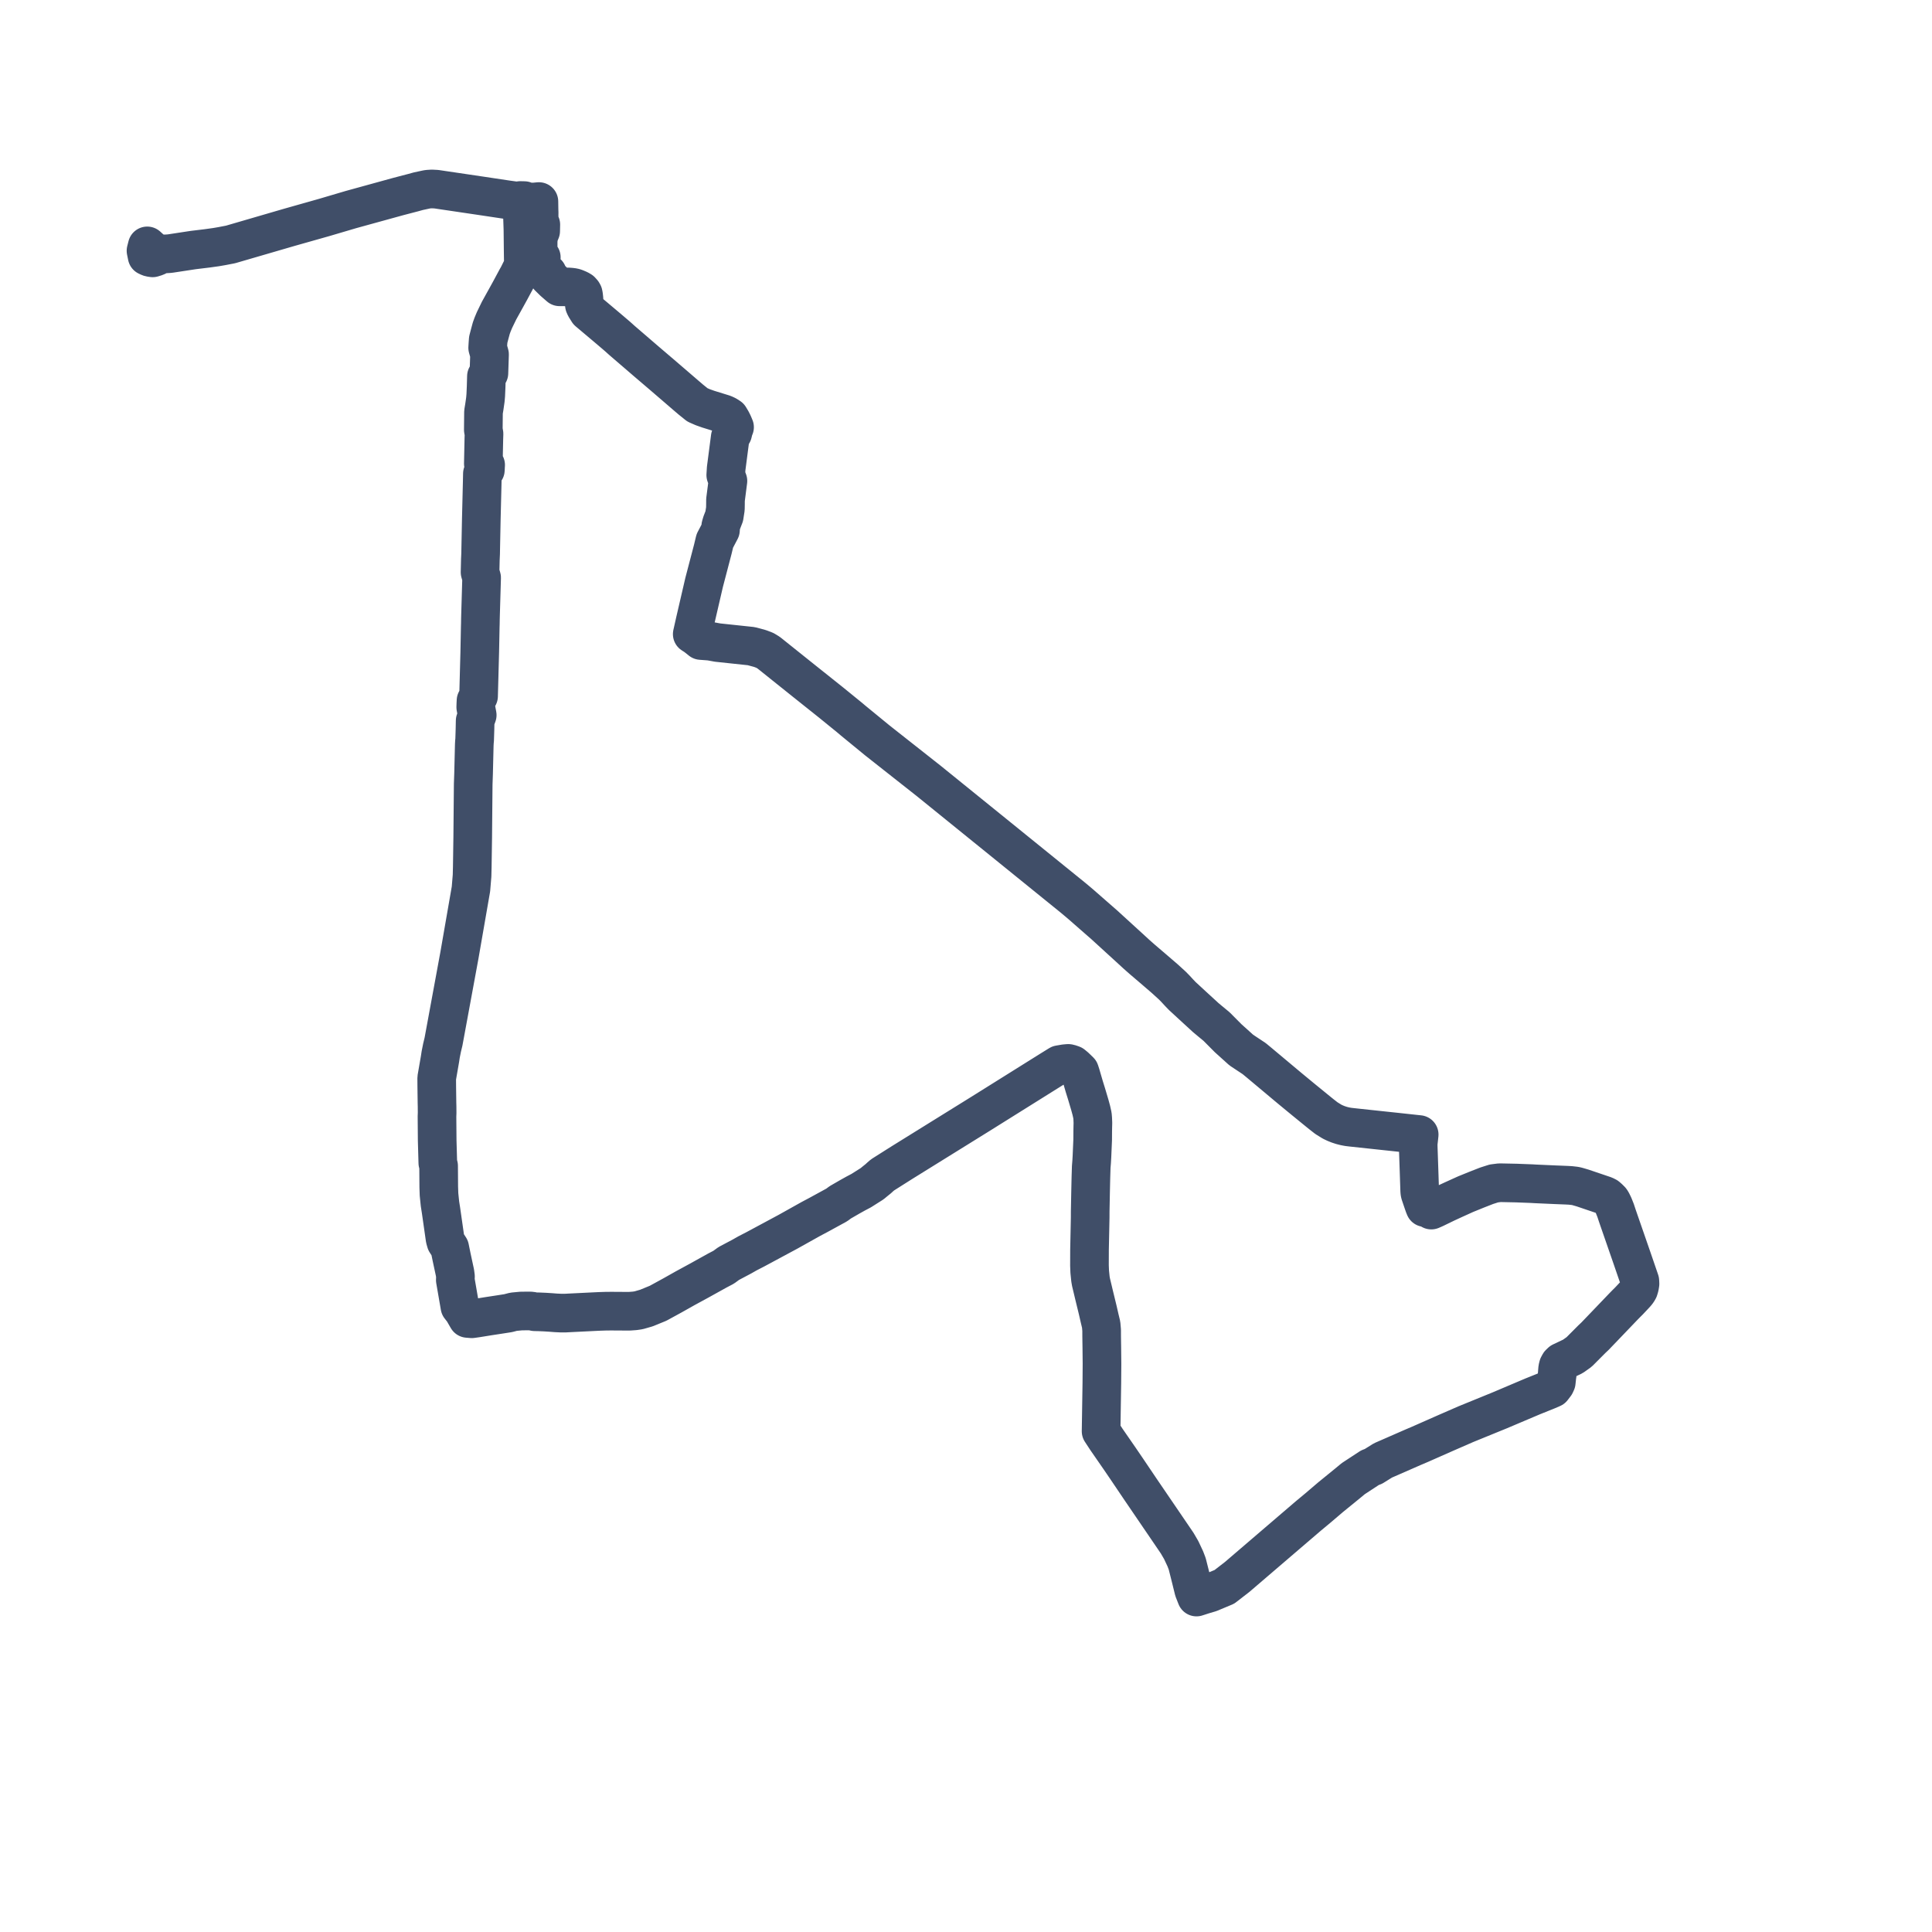     
<svg width="264.66" height="264.66" version="1.1"
     xmlns="http://www.w3.org/2000/svg">

  <title>Plan de ligne</title>
  <desc>Du 2023-08-28 au 9999-01-01</desc>

<path d='M 20.082 34.753 L 20.151 35.097 L 20.428 35.225 L 20.569 35.27 L 20.908 35.323 L 21.367 35.182 L 21.736 35 L 21.88 34.74 L 22.535 34.788 L 22.723 34.777 L 23.15 34.751 L 23.42 34.719 L 26.435 34.259 L 26.593 34.238 L 26.763 34.218 L 28.382 34.022 L 29.57 33.857 L 29.807 33.817 L 30.42 33.711 L 31.585 33.486 L 38.373 31.508 L 39.615 31.147 L 44.396 29.794 L 48.082 28.706 L 54.556 26.922 L 56.584 26.393 L 57.298 26.195 L 58.191 26.003 L 58.445 25.949 L 58.645 25.916 L 59.159 25.885 L 59.77 25.916 L 60.377 26.006 L 60.627 26.044 L 61.902 26.232 L 66.029 26.843 L 69.394 27.348 L 70.277 27.471 L 70.782 27.542 L 70.913 27.604 L 71.247 27.774 L 71.483 27.889 L 71.513 28.164 L 71.521 28.354 L 71.549 28.82 L 71.549 28.998 L 71.568 29.511 L 71.612 30.787 L 71.634 31.437 L 71.65 32.888 L 71.662 33.974 L 71.664 34.151 L 71.668 34.475 L 71.689 35.941 L 71.678 36.11 L 71.642 36.631 L 71.367 37.007 L 70.973 37.801 L 70.765 38.164 L 69.884 39.805 L 69.476 40.546 L 68.931 41.529 L 68.369 42.542 L 67.731 43.858 L 67.483 44.453 L 67.299 44.96 L 67.075 45.787 L 66.881 46.532 L 66.84 47.078 L 66.805 47.638 L 67.061 48.553 L 66.975 51.119 L 66.634 51.552 L 66.593 52.988 L 66.542 54.136 L 66.492 54.727 L 66.446 55.053 L 66.346 55.747 L 66.232 56.435 L 66.208 58.874 L 66.305 59.436 L 66.282 60.103 L 66.263 60.997 L 66.217 63.152 L 66.21 63.519 L 66.527 63.697 L 66.516 63.825 L 66.49 64.379 L 66.082 64.895 L 66.061 65.863 L 66.059 65.998 L 65.932 71.131 L 65.846 75.449 L 65.839 75.844 L 65.811 76.471 L 65.804 76.615 L 65.762 78.396 L 65.977 79.142 L 65.887 82.188 L 65.826 84.247 L 65.811 84.821 L 65.801 85.454 L 65.789 85.835 L 65.721 89.293 L 65.604 93.658 L 65.558 95.364 L 65.208 95.983 L 65.186 96.41 L 65.171 96.882 L 65.374 97.957 L 65.09 98.739 L 65.066 99.913 L 65.02 101.347 L 64.993 101.606 L 64.97 102.018 L 64.885 105.499 L 64.875 105.913 L 64.823 107.434 L 64.756 114.769 L 64.747 115.329 L 64.696 118.729 L 64.666 119.962 L 64.514 121.784 L 64.431 122.259 L 64.183 123.688 L 63.3 128.767 L 62.936 130.859 L 62.333 134.135 L 60.866 142.092 L 60.757 142.683 L 60.552 143.535 L 60.37 144.444 L 60.269 145.105 L 59.823 147.671 L 59.83 148.738 L 59.84 149.522 L 59.861 151.097 L 59.873 151.538 L 59.88 152.463 L 59.862 152.948 L 59.889 156.244 L 59.939 158.005 L 59.962 158.828 L 59.975 159.304 L 60.084 159.704 L 60.103 162.592 L 60.139 163.623 L 60.271 164.908 L 60.414 165.818 L 60.702 167.831 L 60.969 169.702 L 61.097 170.154 L 61.605 170.935 L 61.853 172.151 L 62 172.834 L 62.068 173.153 L 62.217 173.844 L 62.324 174.344 L 62.393 174.854 L 62.371 175.347 L 62.687 177.171 L 62.802 177.84 L 62.958 178.738 L 63.002 178.995 L 63.437 179.548 L 63.863 180.288 L 64.048 180.608 L 64.631 180.657 L 65.307 180.561 L 66.916 180.301 L 68.473 180.063 L 69.615 179.885 L 70.348 179.694 L 71.397 179.595 L 72.482 179.586 L 72.782 179.596 L 73.251 179.693 L 73.83 179.704 L 74.665 179.74 L 75.432 179.789 L 75.93 179.828 L 76.179 179.847 L 76.855 179.878 L 77.402 179.879 L 77.99 179.848 L 78.515 179.822 L 81.314 179.684 L 82.13 179.645 L 82.958 179.618 L 83.732 179.61 L 85.012 179.619 L 86.246 179.622 L 86.948 179.571 L 87.482 179.492 L 88.549 179.186 L 90.147 178.532 L 92.131 177.447 L 93.854 176.477 L 94.614 176.063 L 95.752 175.444 L 98.293 174.034 L 99.131 173.595 L 99.828 173.085 L 100.746 172.598 L 101.637 172.126 L 102.379 171.703 L 103.464 171.144 L 107.16 169.157 L 107.938 168.739 L 111.064 166.991 L 112.1 166.441 L 114.631 165.058 L 115.099 164.708 L 116.433 163.938 L 117.225 163.496 L 117.974 163.102 L 119.472 162.153 L 119.846 161.842 L 120.324 161.457 L 120.531 161.263 L 120.895 160.947 L 122.869 159.698 L 123.576 159.251 L 128.516 156.184 L 133.59 153.035 L 134.462 152.493 L 135.028 152.139 L 141.301 148.214 L 142.544 147.436 L 143.943 146.561 L 145.102 145.844 L 145.878 145.712 L 146.328 145.672 L 146.49 145.698 L 146.672 145.76 L 146.929 145.847 L 147.268 146.124 L 147.509 146.353 L 147.903 146.738 L 148.053 147.2 L 148.479 148.662 L 148.526 148.825 L 148.842 149.84 L 149.293 151.357 L 149.501 152.119 L 149.653 152.802 L 149.689 153.219 L 149.714 153.823 L 149.701 154.334 L 149.689 155.006 L 149.682 156.143 L 149.584 158.424 L 149.542 159.159 L 149.486 159.838 L 149.441 161.259 L 149.428 161.808 L 149.393 163.377 L 149.36 165.126 L 149.343 165.967 L 149.341 166.793 L 149.304 168.62 L 149.25 171.193 L 149.243 173.35 L 149.276 174.201 L 149.379 175.212 L 149.456 175.651 L 149.704 176.682 L 149.869 177.379 L 150.371 179.439 L 150.645 180.632 L 150.845 181.46 L 150.911 182.231 L 150.913 183.064 L 150.933 184.423 L 150.936 184.584 L 150.955 186.452 L 150.959 186.804 L 150.945 188.73 L 150.94 189.439 L 150.855 194.87 L 150.836 196.068 L 151.595 197.222 L 153.378 199.799 L 154.345 201.218 L 155.432 202.829 L 156.236 204.021 L 158.377 207.163 L 160.178 209.805 L 160.777 210.685 L 161.256 211.389 L 161.808 212.335 L 162.374 213.539 L 162.633 214.22 L 163.057 215.899 L 163.536 217.836 L 163.904 218.775 L 164.278 218.655 L 164.847 218.471 L 165.747 218.204 L 167.726 217.378 L 169.486 216.015 L 170.458 215.182 L 176.352 210.13 L 177.302 209.316 L 179.18 207.707 L 180.536 206.579 L 182.285 205.088 L 184.621 203.186 L 185.376 202.559 L 185.685 202.356 L 187.669 201.057 L 188.14 200.877 L 189.455 200.057 L 189.709 199.946 L 190.776 199.48 L 193.556 198.263 L 194.508 197.858 L 195.738 197.315 L 197.693 196.452 L 198.173 196.241 L 200.785 195.101 L 202.564 194.375 L 203.646 193.934 L 204.569 193.557 L 205.414 193.213 L 208.955 191.712 L 209.968 191.283 L 211.967 190.479 L 212.653 190.182 L 213.05 189.667 L 213.188 189.366 L 213.254 188.751 L 213.282 188.508 L 213.315 188.299 L 213.341 187.906 L 213.381 187.45 L 213.464 187.11 L 213.631 186.801 L 213.88 186.561 L 215.463 185.811 L 216.318 185.204 L 218.078 183.438 L 218.49 183.049 L 219.703 181.785 L 222.031 179.355 L 222.404 178.965 L 222.827 178.534 L 223.14 178.224 L 223.841 177.479 L 224.15 177.141 L 224.338 176.898 L 224.481 176.645 L 224.596 176.255 L 224.66 175.863 L 224.638 175.465 L 223.57 172.351 L 222.762 170.021 L 221.747 167.094 L 221.543 166.503 L 221.318 165.82 L 221.04 165.121 L 220.786 164.603 L 220.657 164.415 L 220.384 164.143 L 220.125 163.918 L 219.806 163.76 L 216.809 162.745 L 216.518 162.659 L 216.055 162.525 L 215.773 162.46 L 215.133 162.387 L 214.587 162.358 L 213.26 162.305 L 213.148 162.301 L 210.307 162.174 L 209.833 162.145 L 208.039 162.077 L 207.787 162.066 L 207.134 162.052 L 206.128 162.031 L 205.452 162.017 L 204.644 162.118 L 203.661 162.432 L 203.237 162.598 L 202.344 162.947 L 200.782 163.58 L 199.187 164.302 L 198.118 164.795 L 196.607 165.528 L 196.408 165.619 L 196.068 165.766 L 196.038 165.719 L 195.905 165.566 L 195.729 165.457 L 195.526 165.4 L 195.314 165.401 L 195.204 165.423 L 195.087 165.135 L 194.935 164.698 L 194.555 163.578 L 194.529 163.484 L 194.508 163.383 L 194.494 163.289 L 194.481 163.095 L 194.477 163 L 194.433 161.677 L 194.413 161.056 L 194.307 157.942 L 194.29 157.466 L 194.276 157 L 194.273 156.664 L 194.349 155.986 L 194.41 155.42 L 193.78 155.353 L 193.299 155.301 L 192.326 155.195 L 190.982 155.05 L 190.327 154.98 L 189.794 154.924 L 185.584 154.473 L 185.142 154.426 L 184.68 154.37 L 184.222 154.284 L 183.773 154.17 L 183.329 154.025 L 182.897 153.852 L 182.482 153.654 L 181.702 153.172 L 180.983 152.611 L 180.563 152.27 L 180.268 152.031 L 179.556 151.45 L 178.853 150.877 L 178.681 150.737 L 178.145 150.297 L 176.654 149.067 L 176.479 148.92 L 176.261 148.739 L 175.773 148.33 L 172.491 145.582 L 172.379 145.489 L 171.813 145.021 L 170.043 143.847 L 168.246 142.227 L 166.659 140.631 L 165.727 139.861 L 165.172 139.397 L 163.339 137.716 L 161.946 136.431 L 161.524 135.99 L 161.005 135.427 L 160.592 135.007 L 159.546 134.054 L 157.89 132.63 L 156.454 131.404 L 155.694 130.732 L 155.013 130.107 L 154.694 129.815 L 151.634 127.021 L 151.299 126.714 L 149.747 125.357 L 148.043 123.866 L 147.61 123.499 L 146.991 122.981 L 143.624 120.254 L 139.269 116.728 L 136.307 114.329 L 135.438 113.627 L 134.096 112.541 L 127.737 107.393 L 127.228 106.981 L 126.813 106.654 L 126.417 106.342 L 120.188 101.431 L 116.887 98.727 L 116.398 98.313 L 113.829 96.224 L 112.35 95.045 L 110.088 93.241 L 105.29 89.402 L 104.783 89.094 L 104.121 88.841 L 102.918 88.516 L 98.312 88.026 L 97.927 87.956 L 97.276 87.836 L 96.017 87.742 L 95.416 87.262 L 95.29 87.162 L 94.828 86.867 L 95.241 85.028 L 95.347 84.571 L 96.313 80.403 L 96.453 79.797 L 97.642 75.254 L 97.69 75.055 L 97.922 74.09 L 98.694 72.619 L 98.734 72.065 L 98.875 71.586 L 99.211 70.717 L 99.254 70.442 L 99.368 69.713 L 99.38 69.087 L 99.383 68.473 L 99.552 67.159 L 99.652 66.385 L 99.717 65.882 L 99.42 65.081 L 99.477 64.165 L 99.884 61.038 L 100.033 59.892 L 100.37 59.363 L 100.446 59.054 L 100.507 58.801 L 100.626 58.519 L 100.417 58.022 L 100.225 57.638 L 99.925 57.136 L 99.536 56.886 L 99.153 56.709 L 97.017 56.048 L 96.275 55.785 L 95.536 55.462 L 94.608 54.713 L 93.92 54.124 L 92.787 53.148 L 90.815 51.451 L 88.657 49.61 L 85.203 46.638 L 84.652 46.143 L 84.336 45.87 L 83.414 45.084 L 81.434 43.415 L 80.567 42.684 L 80.179 42.063 L 80.057 41.788 L 80.02 41.389 L 79.987 40.872 L 79.944 40.482 L 79.894 40.225 L 79.806 40.069 L 79.736 39.991 L 79.588 39.825 L 79.313 39.664 L 78.82 39.456 L 78.548 39.378 L 78.188 39.333 L 77.817 39.307 L 77.607 39.309 L 77.307 39.287 L 76.653 39.289 L 75.833 38.575 L 75.162 37.918 L 74.987 37.448 L 74.695 37.207 L 74.437 37.004 L 74.181 36.871 L 73.946 36.781 L 74.104 36.428 L 74.124 36.128 L 74.152 35.245 L 73.865 34.927 L 73.719 34.359 L 73.718 33.056 L 73.78 32.336 L 74.066 31.654 L 74.085 30.77 L 73.864 30.334 L 73.855 29.696 L 73.851 29.346 L 73.856 29.149 L 73.841 28.714 L 73.838 28.503 L 73.832 28.095 L 73.825 27.61 L 73.103 27.679 L 72.175 27.659 L 71.827 27.48 L 71.53 27.473 L 71.258 27.467 L 70.913 27.522 L 70.782 27.542 L 70.277 27.471 L 69.394 27.348 L 66.029 26.843 L 61.902 26.232 L 60.627 26.044 L 59.77 25.916 L 59.159 25.885 L 58.645 25.916 L 58.445 25.949 L 58.191 26.003 L 57.298 26.195 L 56.584 26.393 L 55.371 26.709 L 54.556 26.922 L 48.082 28.706 L 44.396 29.794 L 42.186 30.419 L 39.615 31.147 L 31.585 33.486 L 30.42 33.711 L 29.807 33.817 L 29.57 33.857 L 28.382 34.022 L 26.763 34.218 L 26.593 34.238 L 26.435 34.259 L 24.545 34.547 L 23.42 34.719 L 23.15 34.751 L 22.535 34.788 L 21.88 34.74 L 21.362 34.596 L 20.812 34.261 L 20.346 33.842 L 20.17 33.683 L 20 34.352 L 20.082 34.753' fill='transparent' stroke='#404e68' stroke-linecap='round' stroke-linejoin='round' stroke-width='5.293'/>
</svg>
